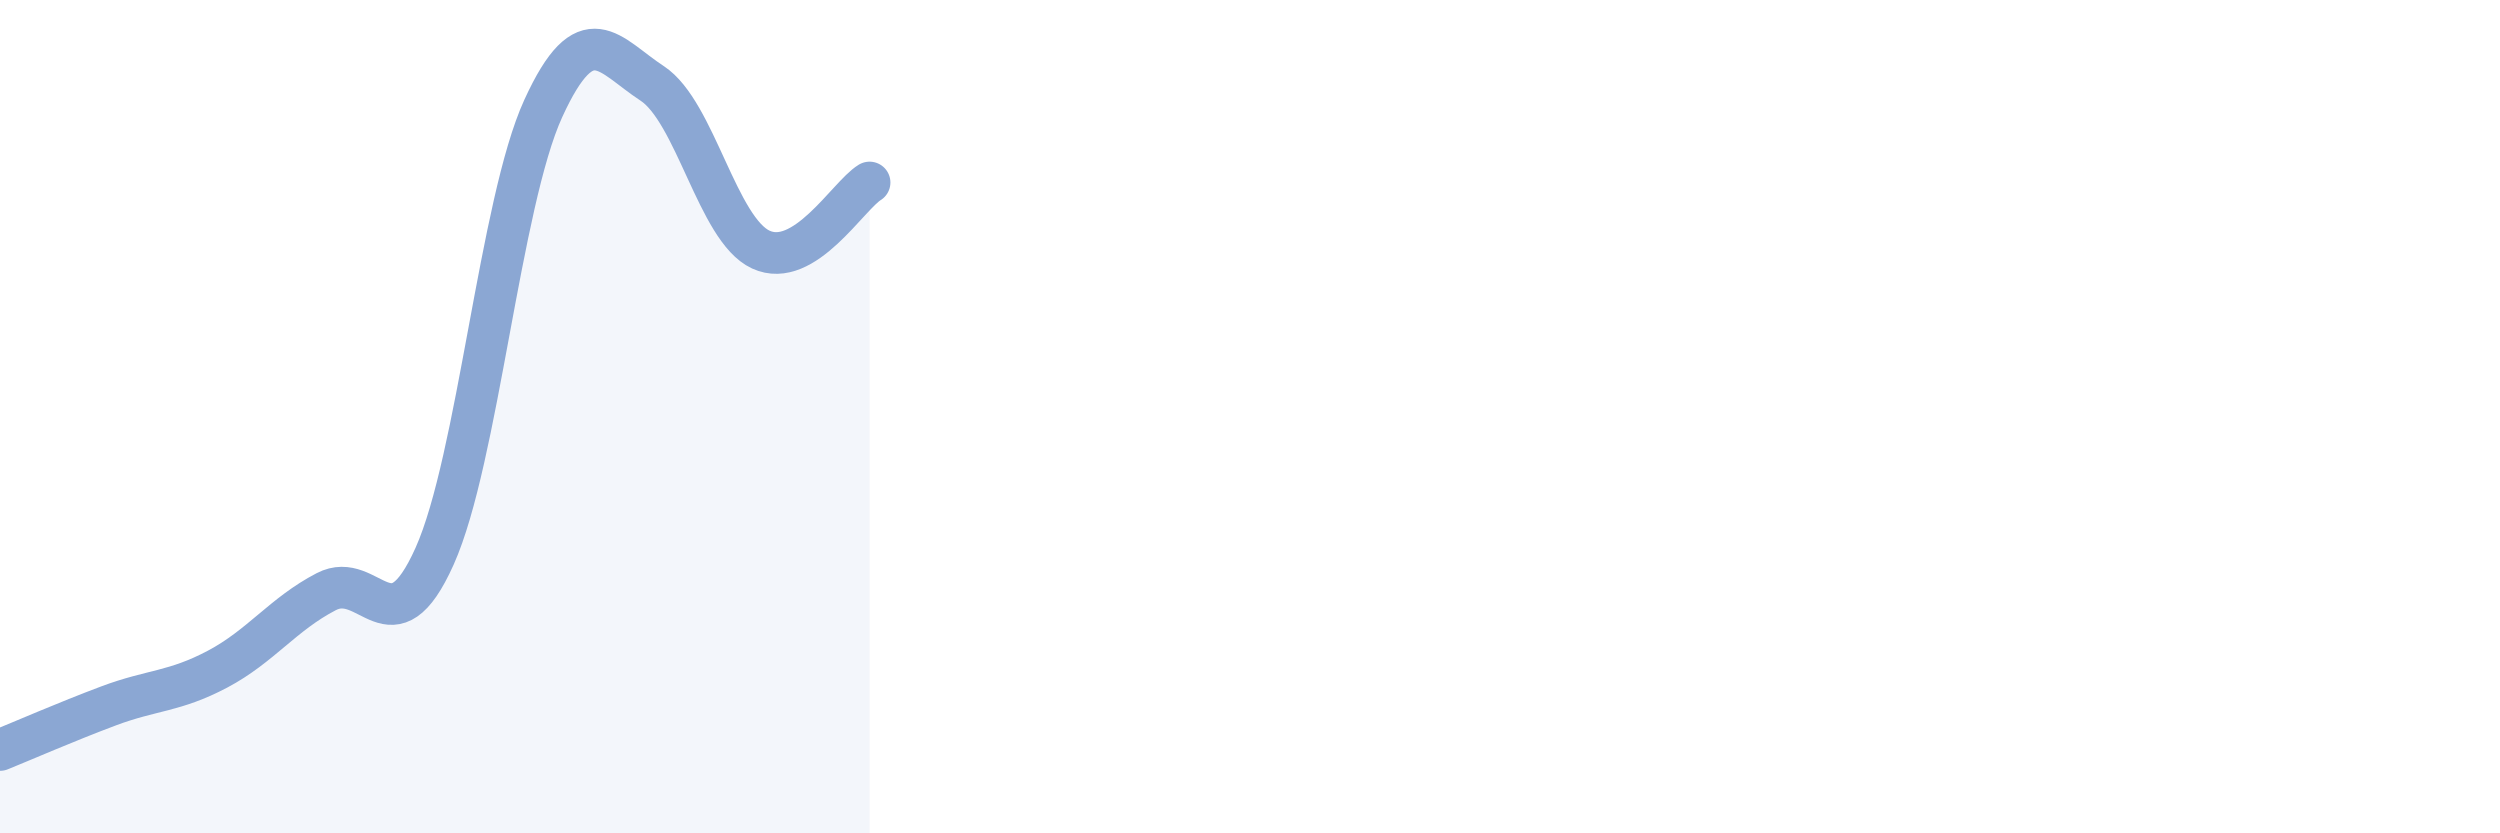 
    <svg width="60" height="20" viewBox="0 0 60 20" xmlns="http://www.w3.org/2000/svg">
      <path
        d="M 0,18 C 0.52,17.79 1.57,17.33 2.61,16.94 C 3.65,16.55 4.18,16.61 5.22,16.06 C 6.26,15.51 6.79,14.74 7.83,14.2 C 8.87,13.66 9.39,15.67 10.43,13.35 C 11.47,11.03 12,4.87 13.04,2.6 C 14.08,0.33 14.61,1.32 15.65,2 C 16.69,2.68 17.22,5.51 18.26,5.99 C 19.3,6.47 20.35,4.7 20.87,4.38L20.87 20L0 20Z"
        fill="#8ba7d3"
        opacity="0.1"
        stroke-linecap="round"
        stroke-linejoin="round"
      />
      <path
        d="M 0,18 C 0.52,17.79 1.57,17.33 2.61,16.94 C 3.65,16.55 4.18,16.61 5.22,16.06 C 6.26,15.51 6.79,14.74 7.83,14.2 C 8.87,13.66 9.39,15.67 10.43,13.35 C 11.47,11.03 12,4.87 13.04,2.6 C 14.08,0.33 14.61,1.32 15.65,2 C 16.69,2.68 17.22,5.51 18.26,5.99 C 19.3,6.47 20.35,4.7 20.87,4.38"
        stroke="#8ba7d3"
        stroke-width="1"
        fill="none"
        stroke-linecap="round"
        stroke-linejoin="round"
      />
    </svg>
  